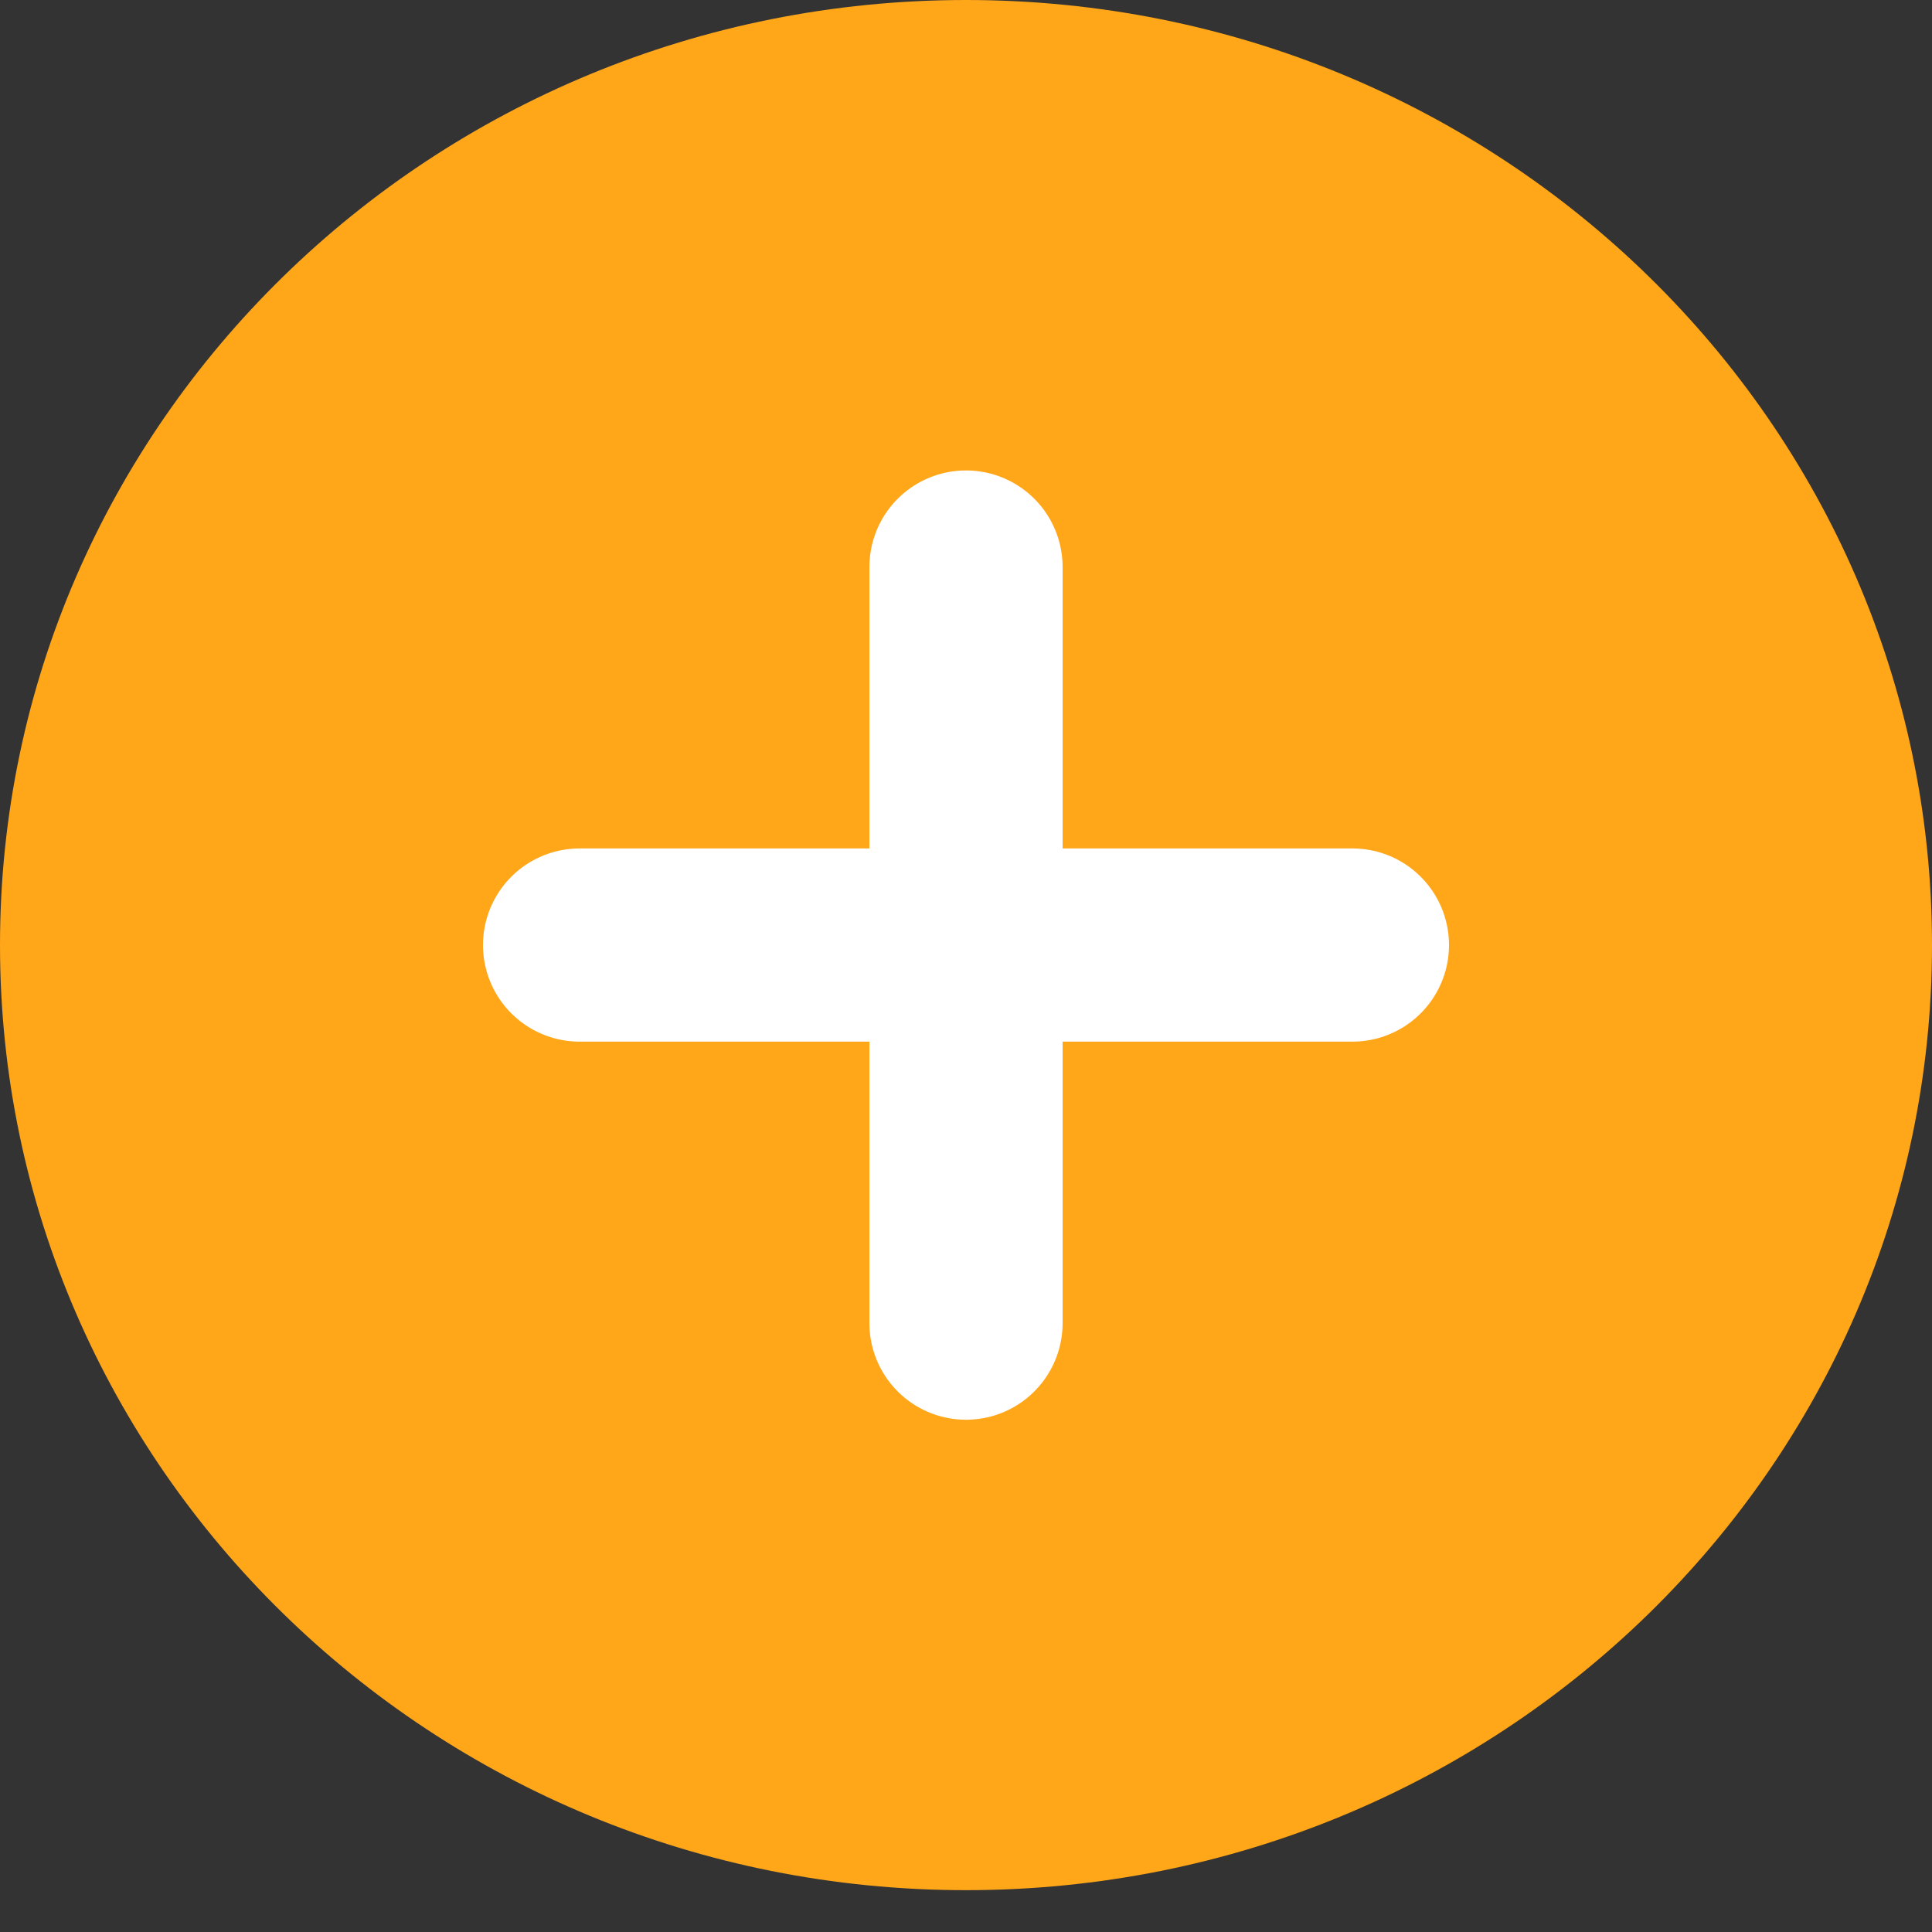 <svg width="20" height="20" viewBox="0 0 20 20" fill="none" xmlns="http://www.w3.org/2000/svg">
<rect x="0" y="0" width="20" height="20" fill="#333333" stroke="none"/>
<path d="M10 19.567C15.523 19.567 20 15.186 20 9.783C20 4.38 15.523 0 10 0C4.477 0 0 4.38 0 9.783C0 15.186 4.477 19.567 10 19.567Z" fill="#FFA619"/>
<path d="M10 5.87V13.697" stroke="white" stroke-width="2" stroke-linecap="round" stroke-linejoin="round"/>
<path d="M6 9.783H14" stroke="white" stroke-width="2" stroke-linecap="round" stroke-linejoin="round"/>
</svg>
